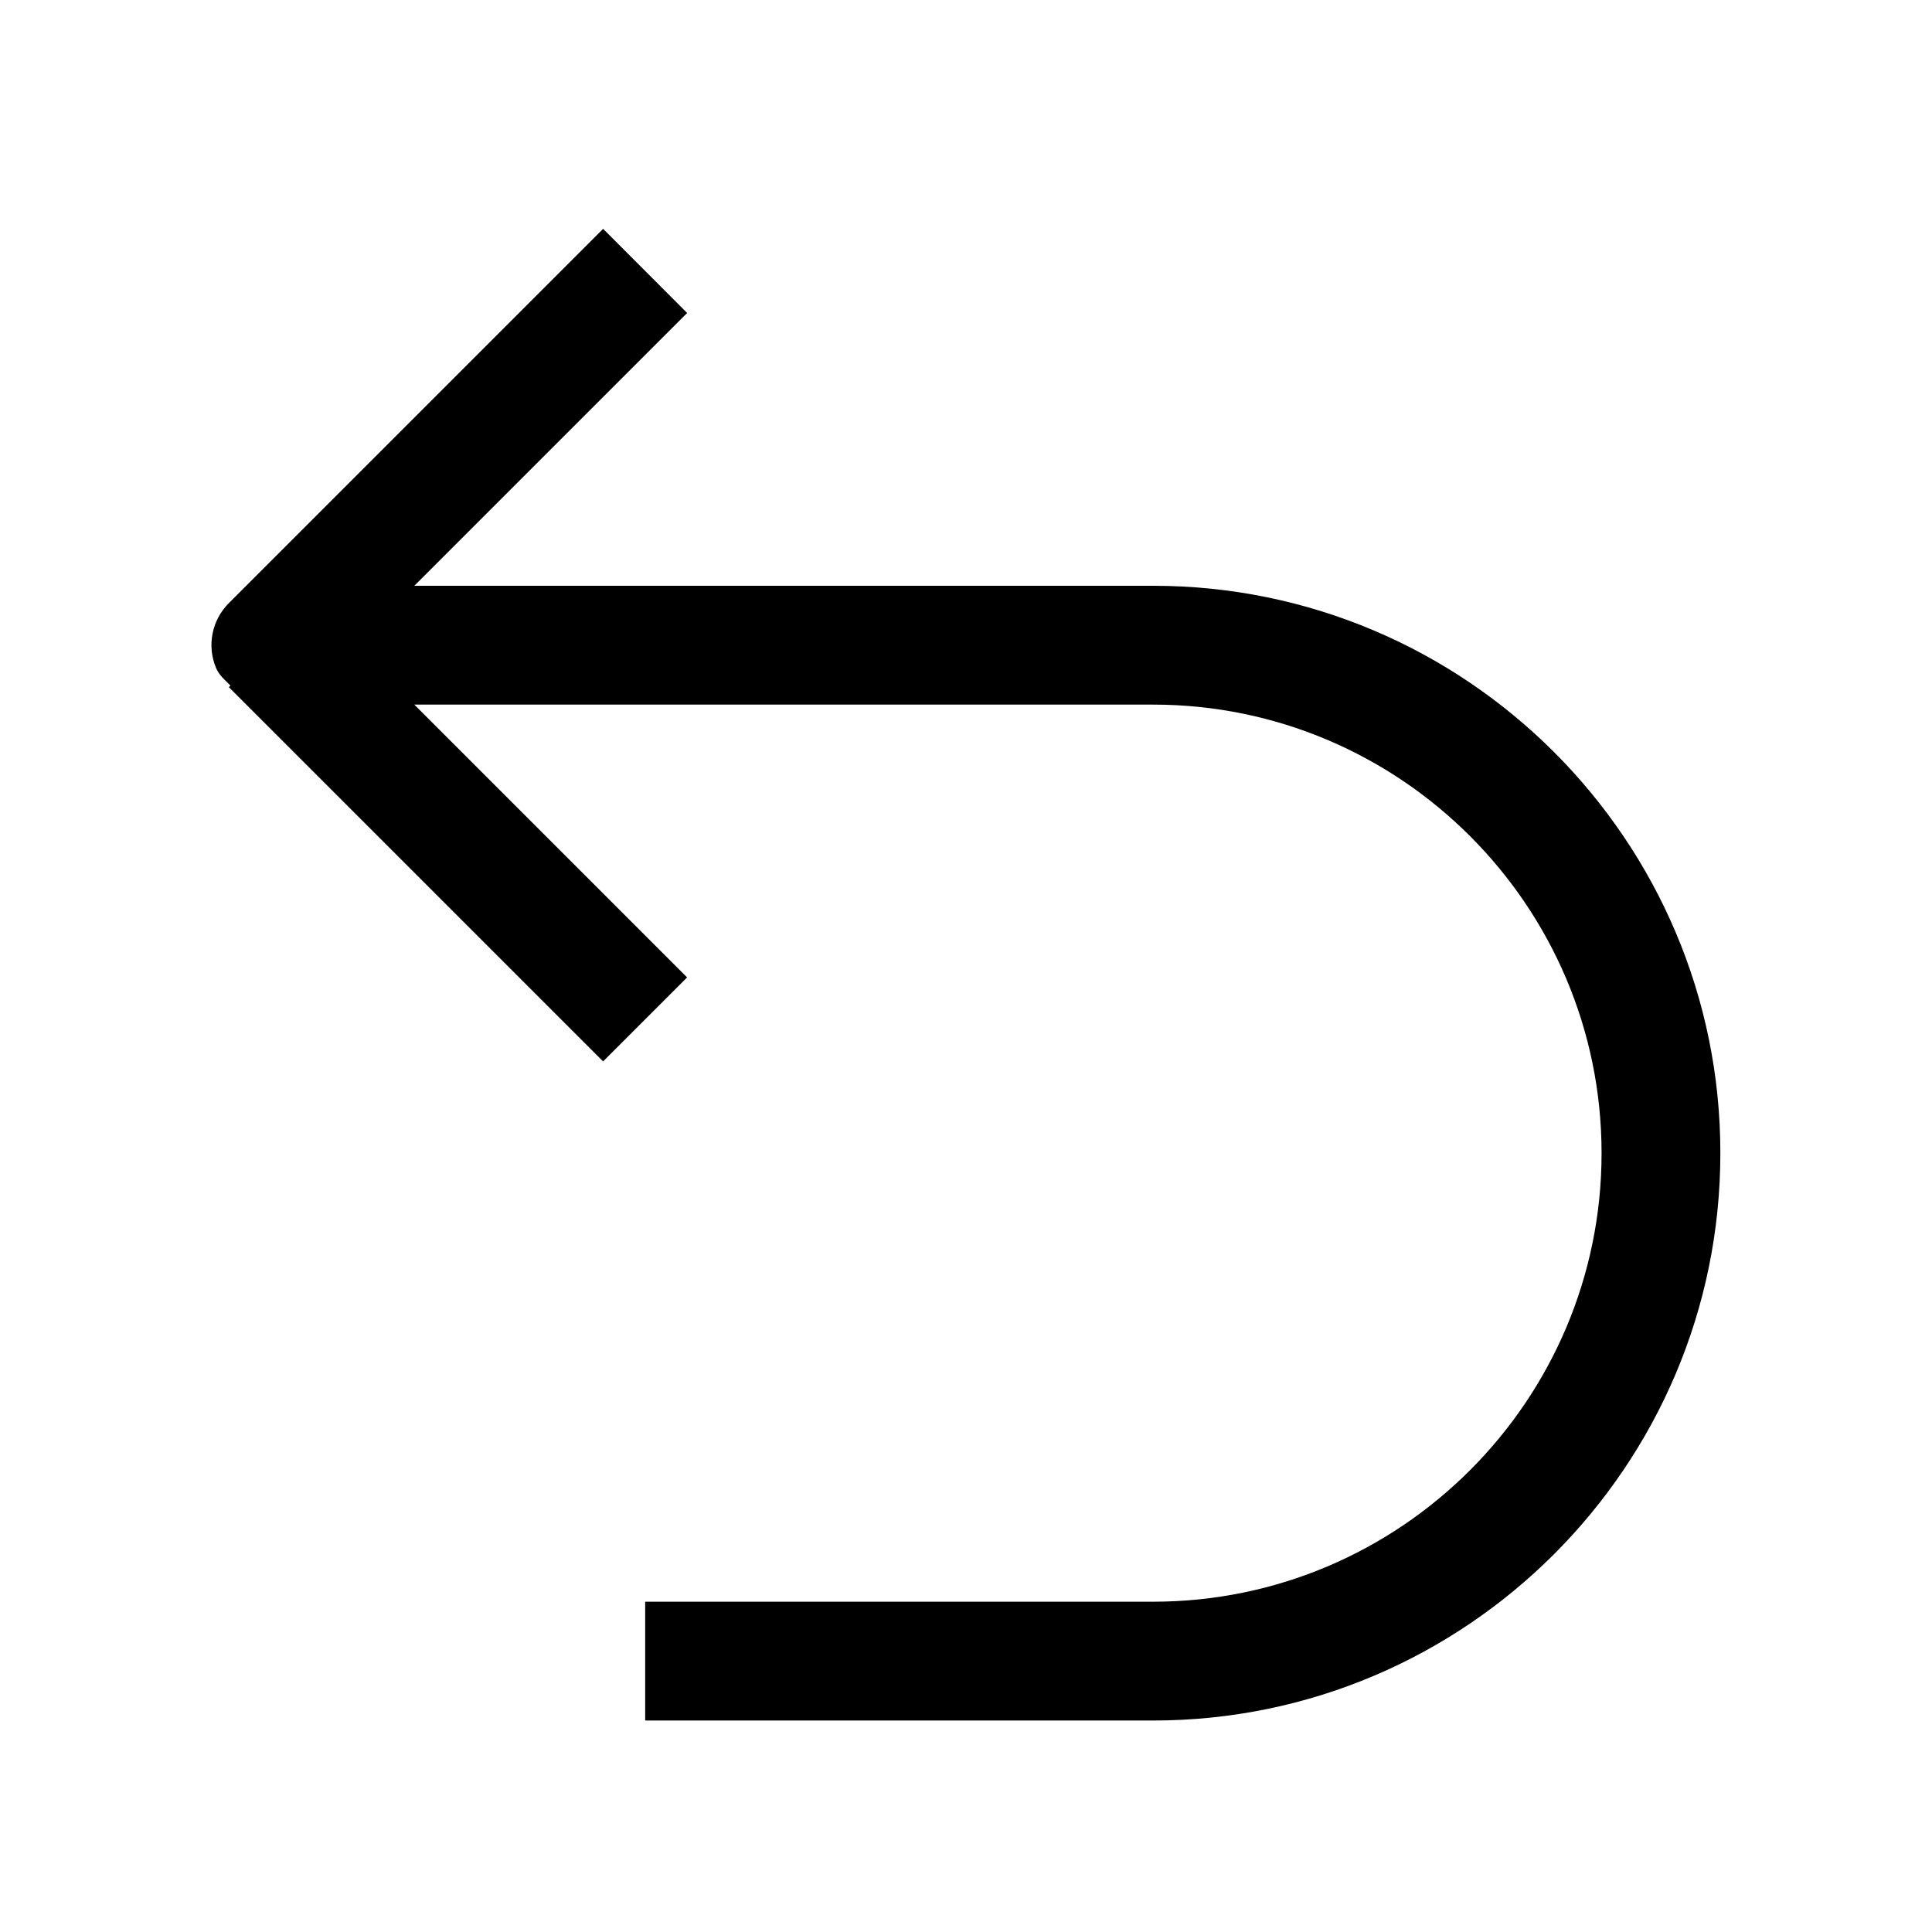 <?xml version="1.0" encoding="UTF-8"?>
<!-- The Best Svg Icon site in the world: iconSvg.co, Visit us! https://iconsvg.co -->
<svg fill="#000000" width="800px" height="800px" version="1.1" viewBox="144 144 512 512" xmlns="http://www.w3.org/2000/svg">
 <path d="m449.59 299.24h-195.79l72.297-72.297-22.266-22.297-99.188 99.188c-4.5 4.504-5.856 11.273-3.398 17.164 0.816 1.949 2.394 3.242 3.84 4.691l-0.441 0.41 99.188 99.188 22.262-22.262-72.293-72.297h195.79c65.527 0 118.84 53.34 118.84 118.87s-53.309 118.87-118.84 118.87h-134.61v31.488h134.61c82.906 0 150.32-67.449 150.32-150.36 0.031-82.91-67.418-150.36-150.32-150.36z"/>
</svg>